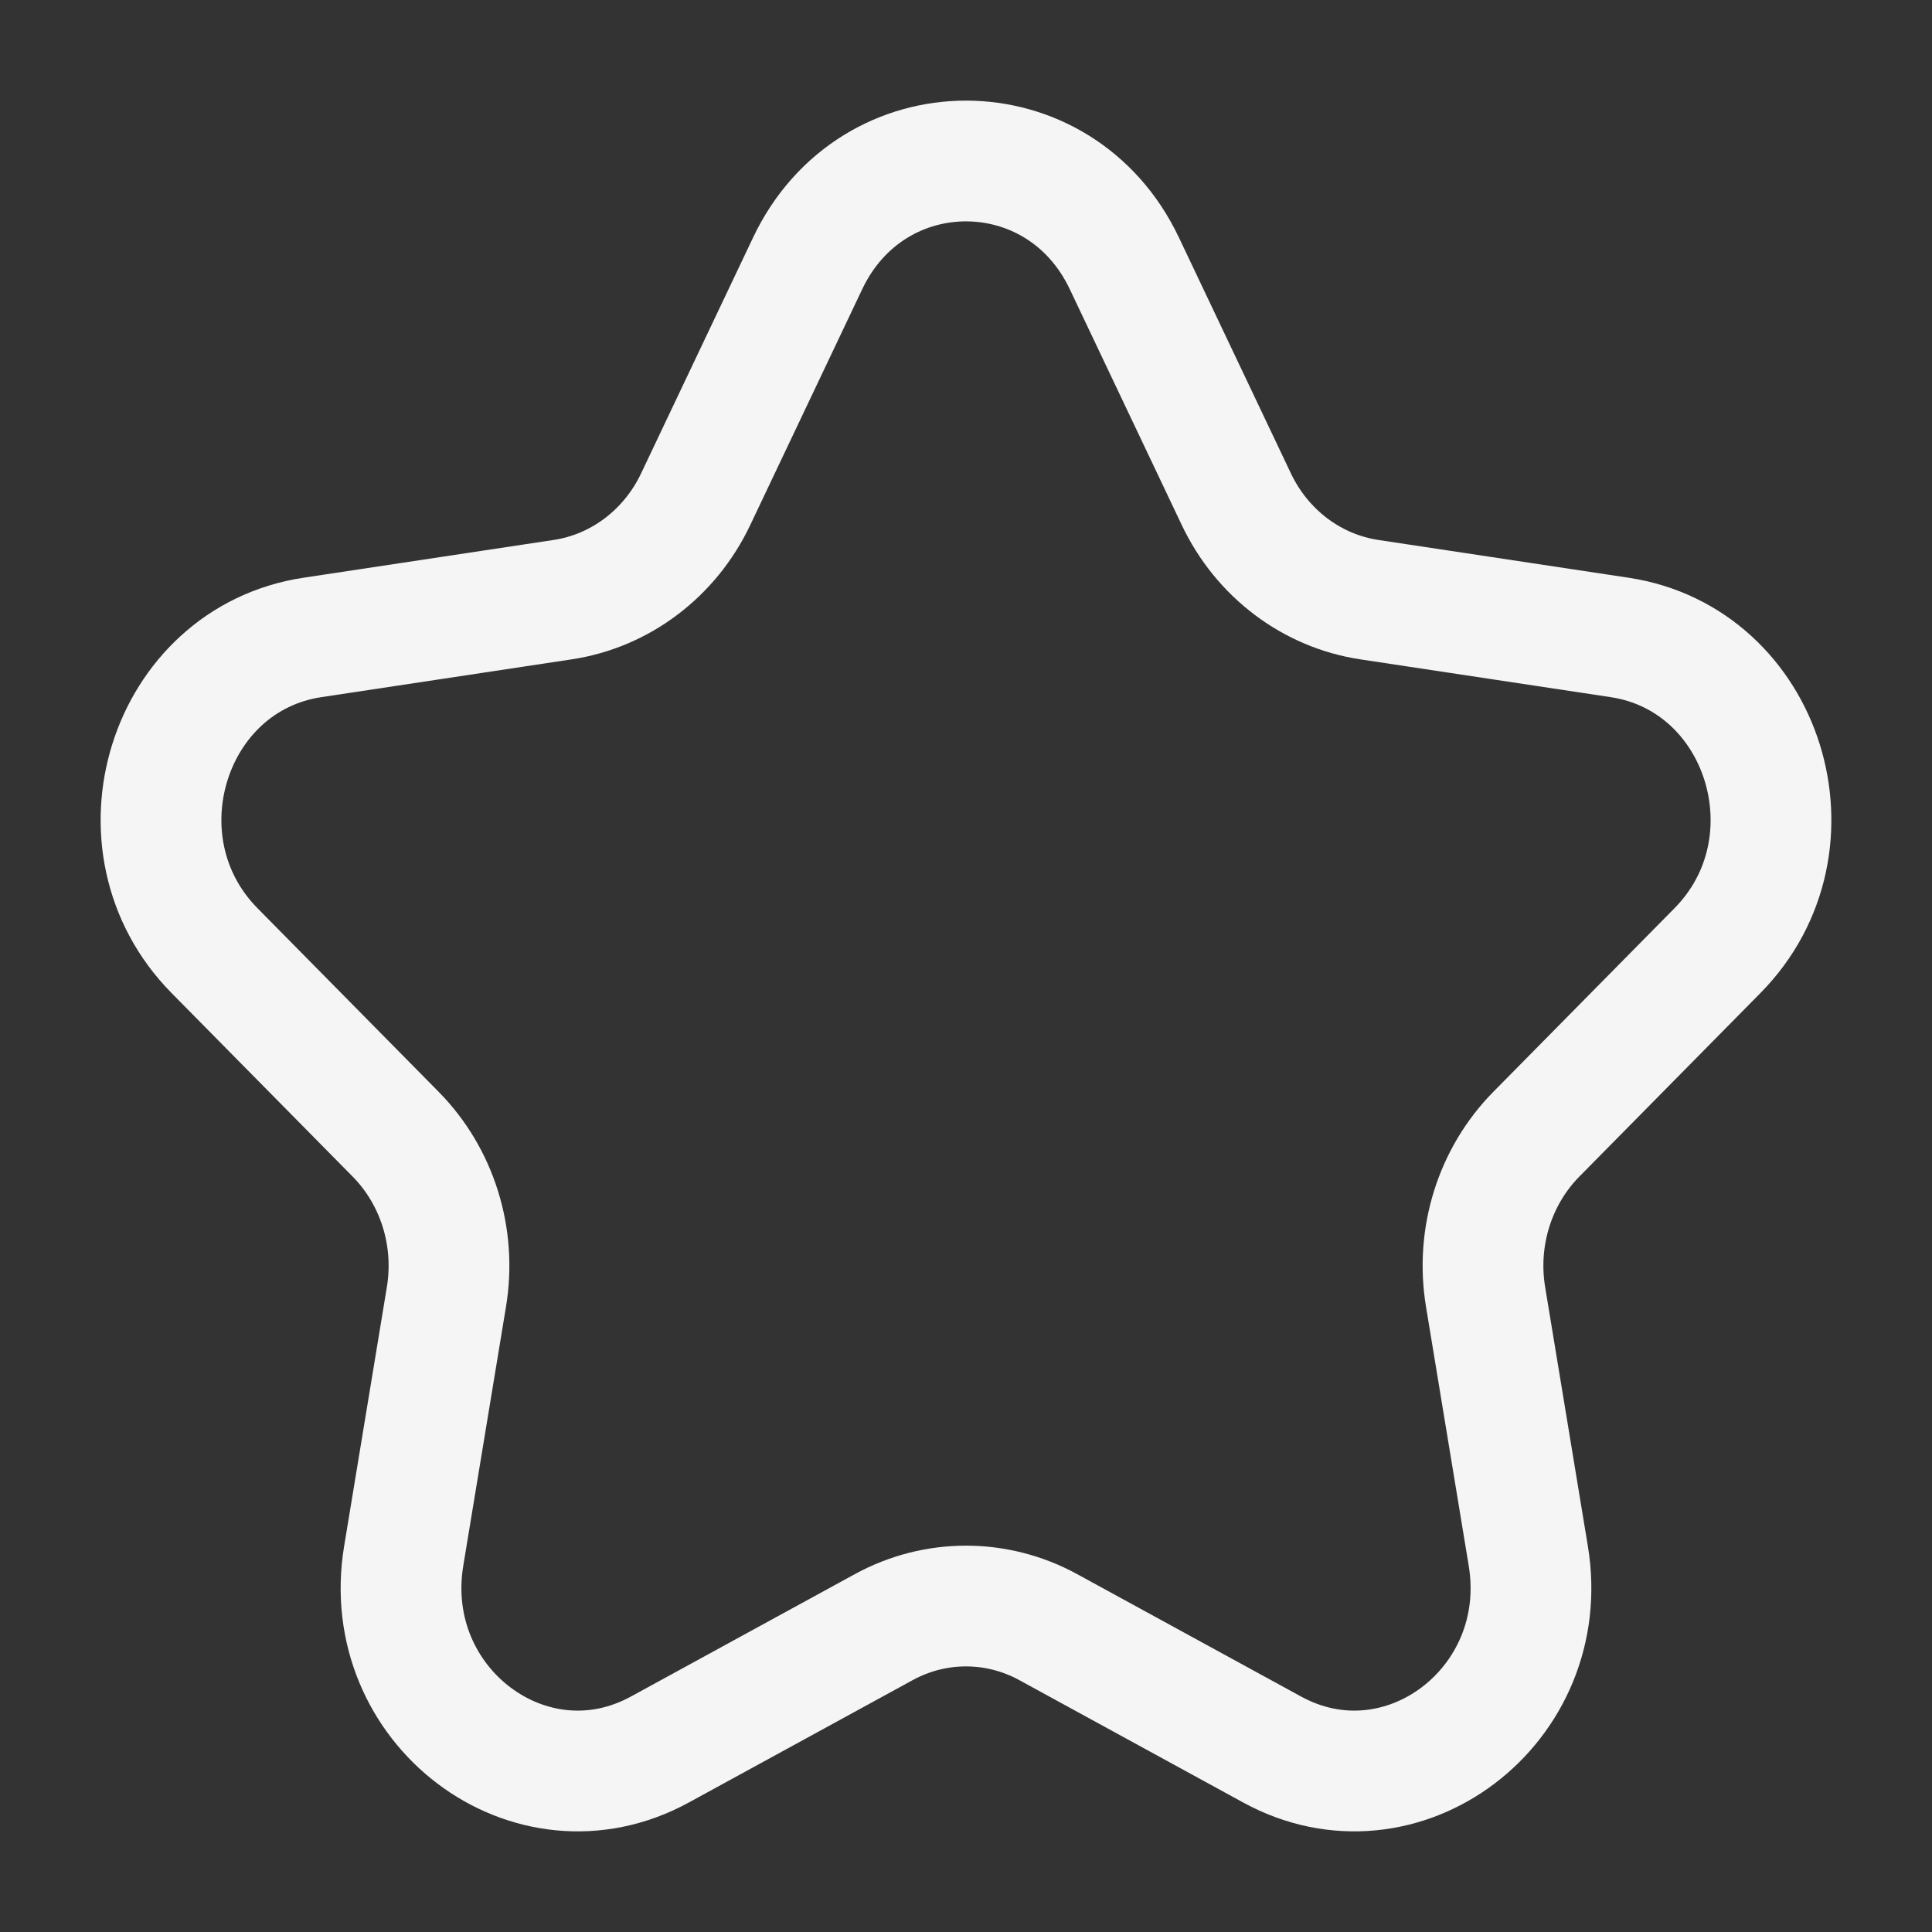 <svg width="48" height="48" viewBox="0 0 48 48" fill="none" xmlns="http://www.w3.org/2000/svg">
<rect x="0" y="0" width="48" height="48" fill="#333333" stroke="none"/>
<path d="M20.066 6.543C21.675 3.152 26.325 3.152 27.934 6.543L30.716 12.402C31.355 13.749 32.59 14.682 34.019 14.898L40.239 15.837C43.837 16.381 45.274 20.979 42.67 23.618L38.17 28.179C37.136 29.227 36.664 30.737 36.908 32.217L37.97 38.657C38.585 42.383 34.823 45.225 31.605 43.466L26.042 40.425C24.764 39.727 23.236 39.727 21.958 40.425L16.395 43.466C13.177 45.225 9.415 42.383 10.03 38.657L11.092 32.217C11.336 30.737 10.864 29.227 9.83 28.179L5.33 23.618C2.726 20.979 4.163 16.381 7.761 15.837L13.981 14.898C15.41 14.682 16.645 13.749 17.284 12.402L20.066 6.543Z" stroke="#F5F5F5" stroke-width="3" stroke-linejoin="round"/>
</svg>
